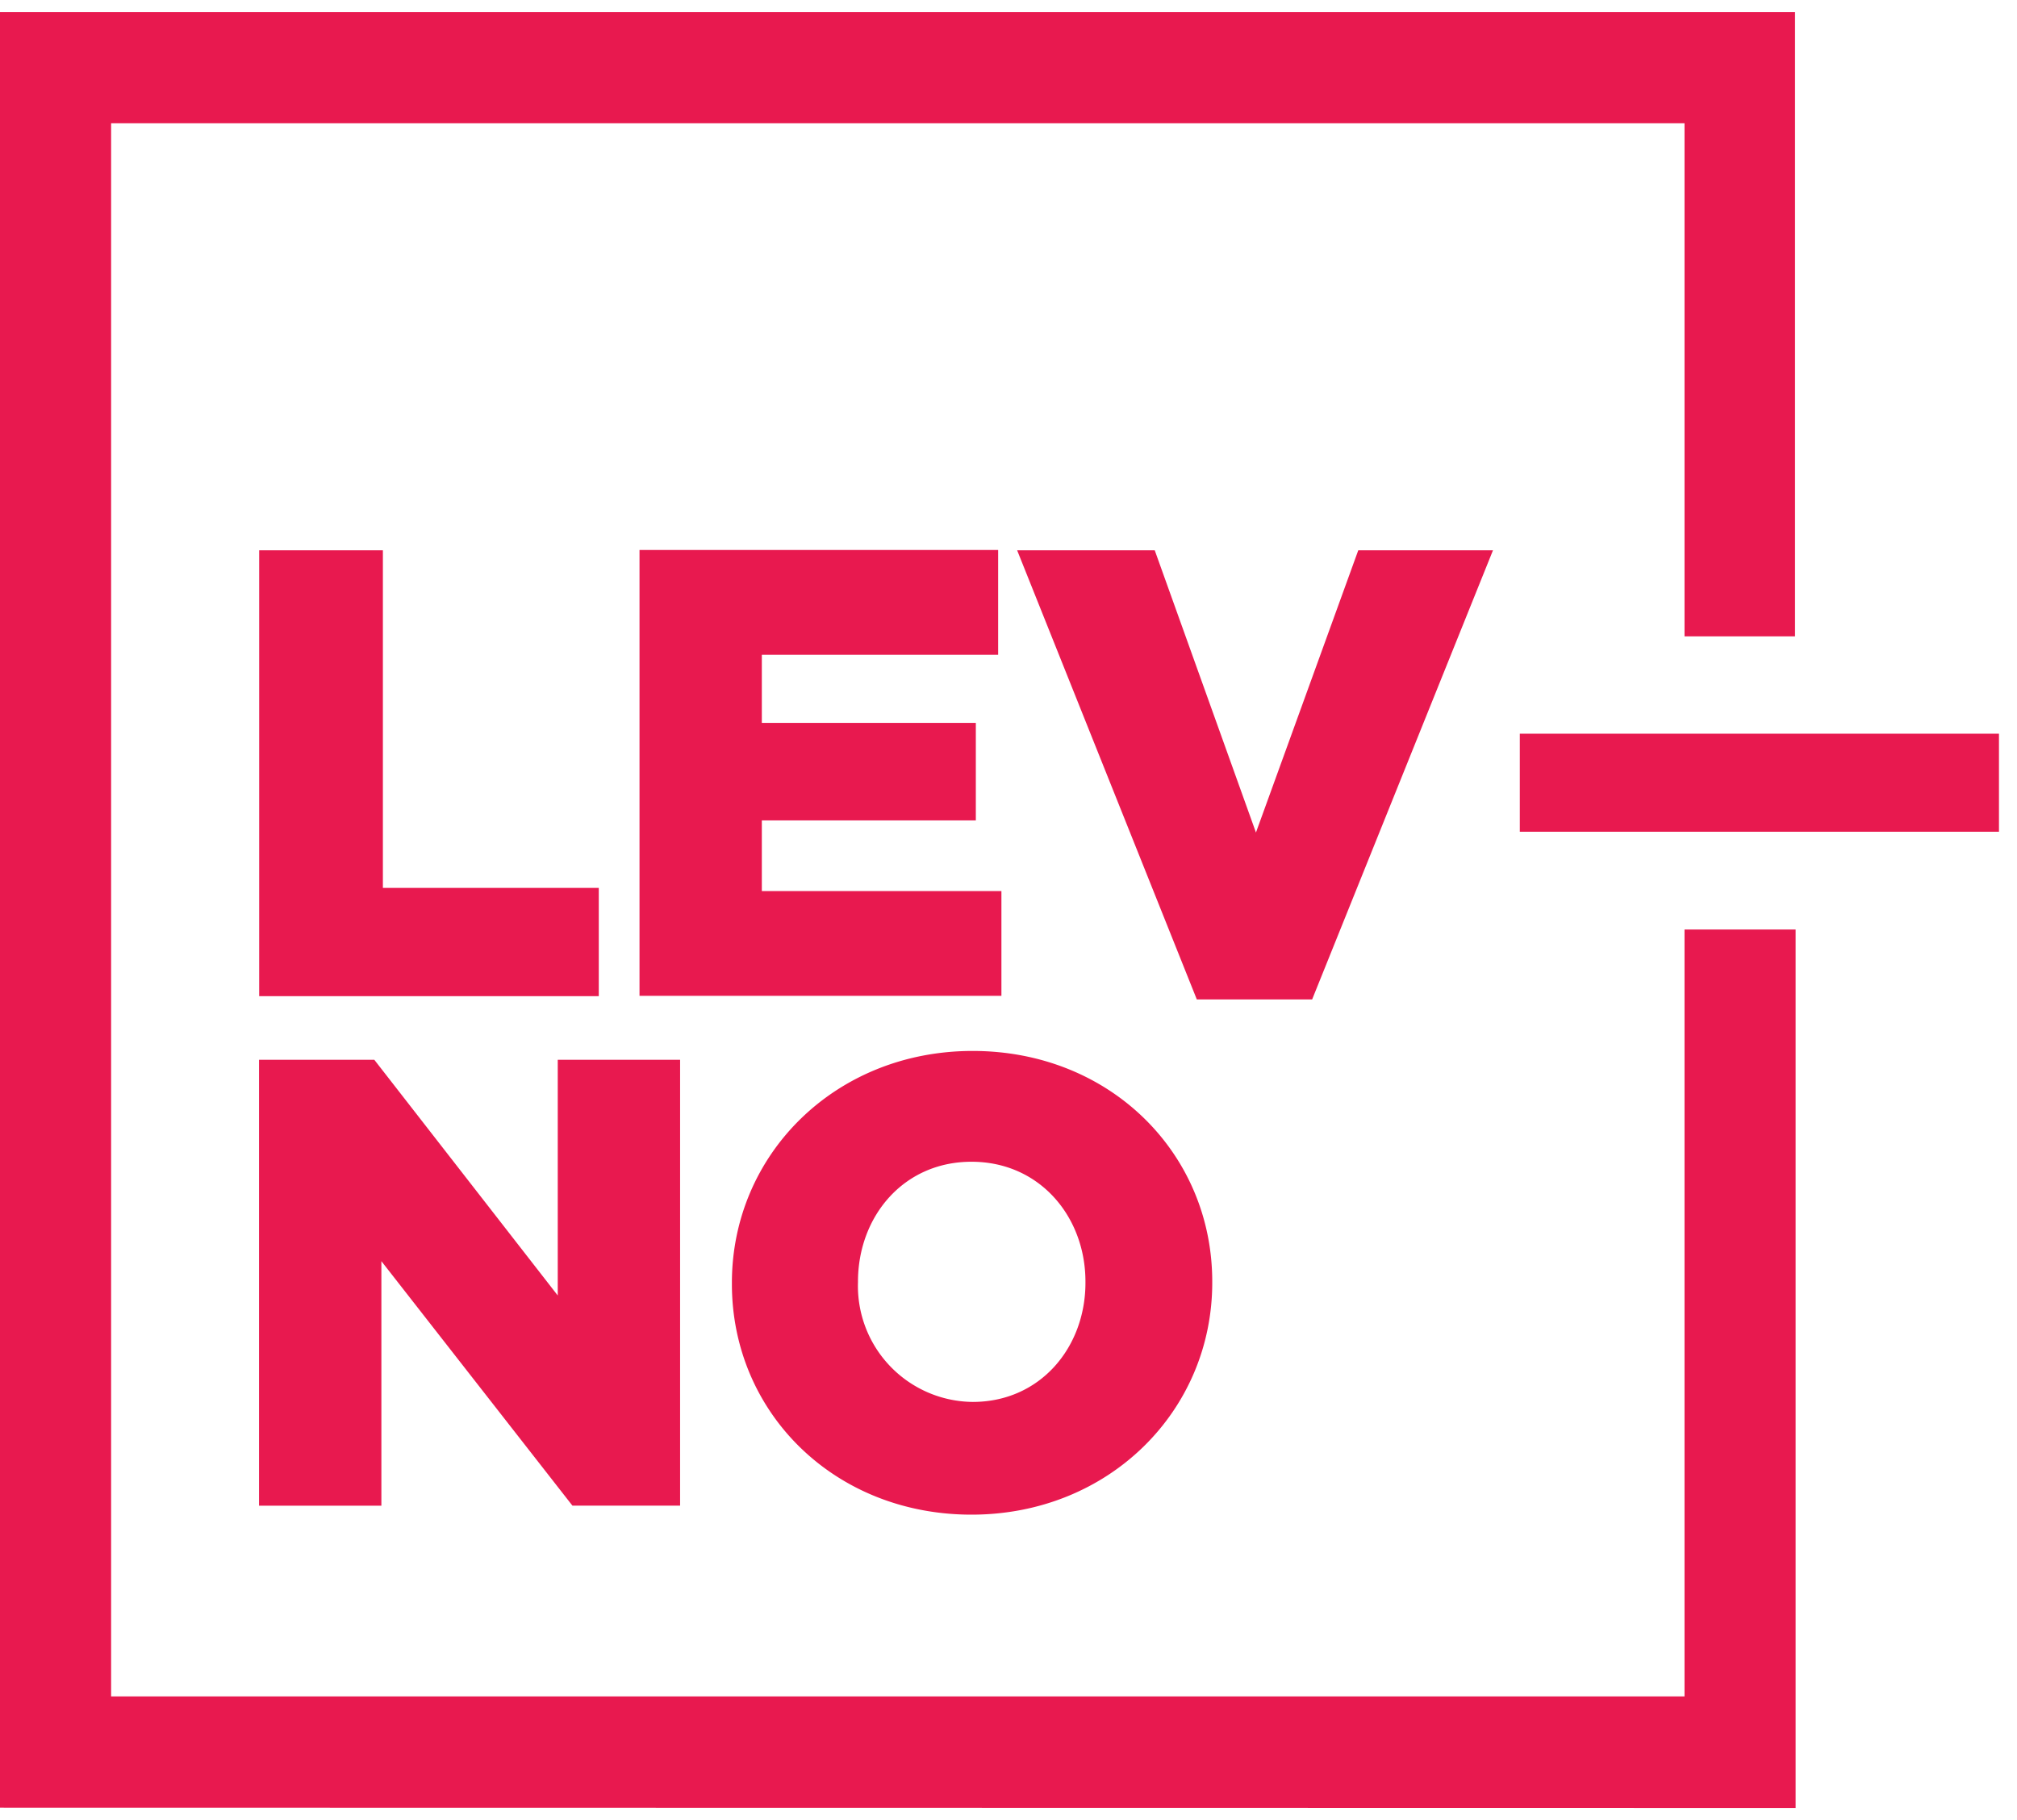 <svg width="82" height="74" fill="none" xmlns="http://www.w3.org/2000/svg"><path d="M40.579 26.622v-4.261h-14.58v18.128h14.713v-4.261h-9.74v-2.873h8.7v-3.963h-8.7v-2.77h9.607Zm21.208 7.195h19.48V29.83h-19.48v3.987Zm-51.25-11.444v18.128h13.806V36.1h-8.777V22.373h-5.029Zm42.807 18.262 7.353-18.262H55.22L51.06 33.848l-4.115-11.475h-5.594l7.305 18.262h4.687ZM73 73.507V37.792h-4.517v31.18H4.517V5.012h63.966v20.861h4.493V.495H0v73l73 .012ZM29.755 52.152v.055c0 5.205 4.146 9.375 9.74 9.375s9.788-4.225 9.788-9.43v-.048c0-5.205-4.145-9.375-9.74-9.375-5.594 0-9.788 4.219-9.788 9.424Zm5.126-.048c0-2.618 1.826-4.87 4.614-4.87s4.633 2.252 4.633 4.87v.055c0 2.611-1.827 4.84-4.584 4.84a4.713 4.713 0 0 1-4.663-4.87v-.025Zm-24.35-9.016v18.129h4.974v-9.941l7.767 9.94h4.377V43.089h-4.974v9.582l-7.457-9.582h-4.687Z" fill="#E8194F"/></svg>